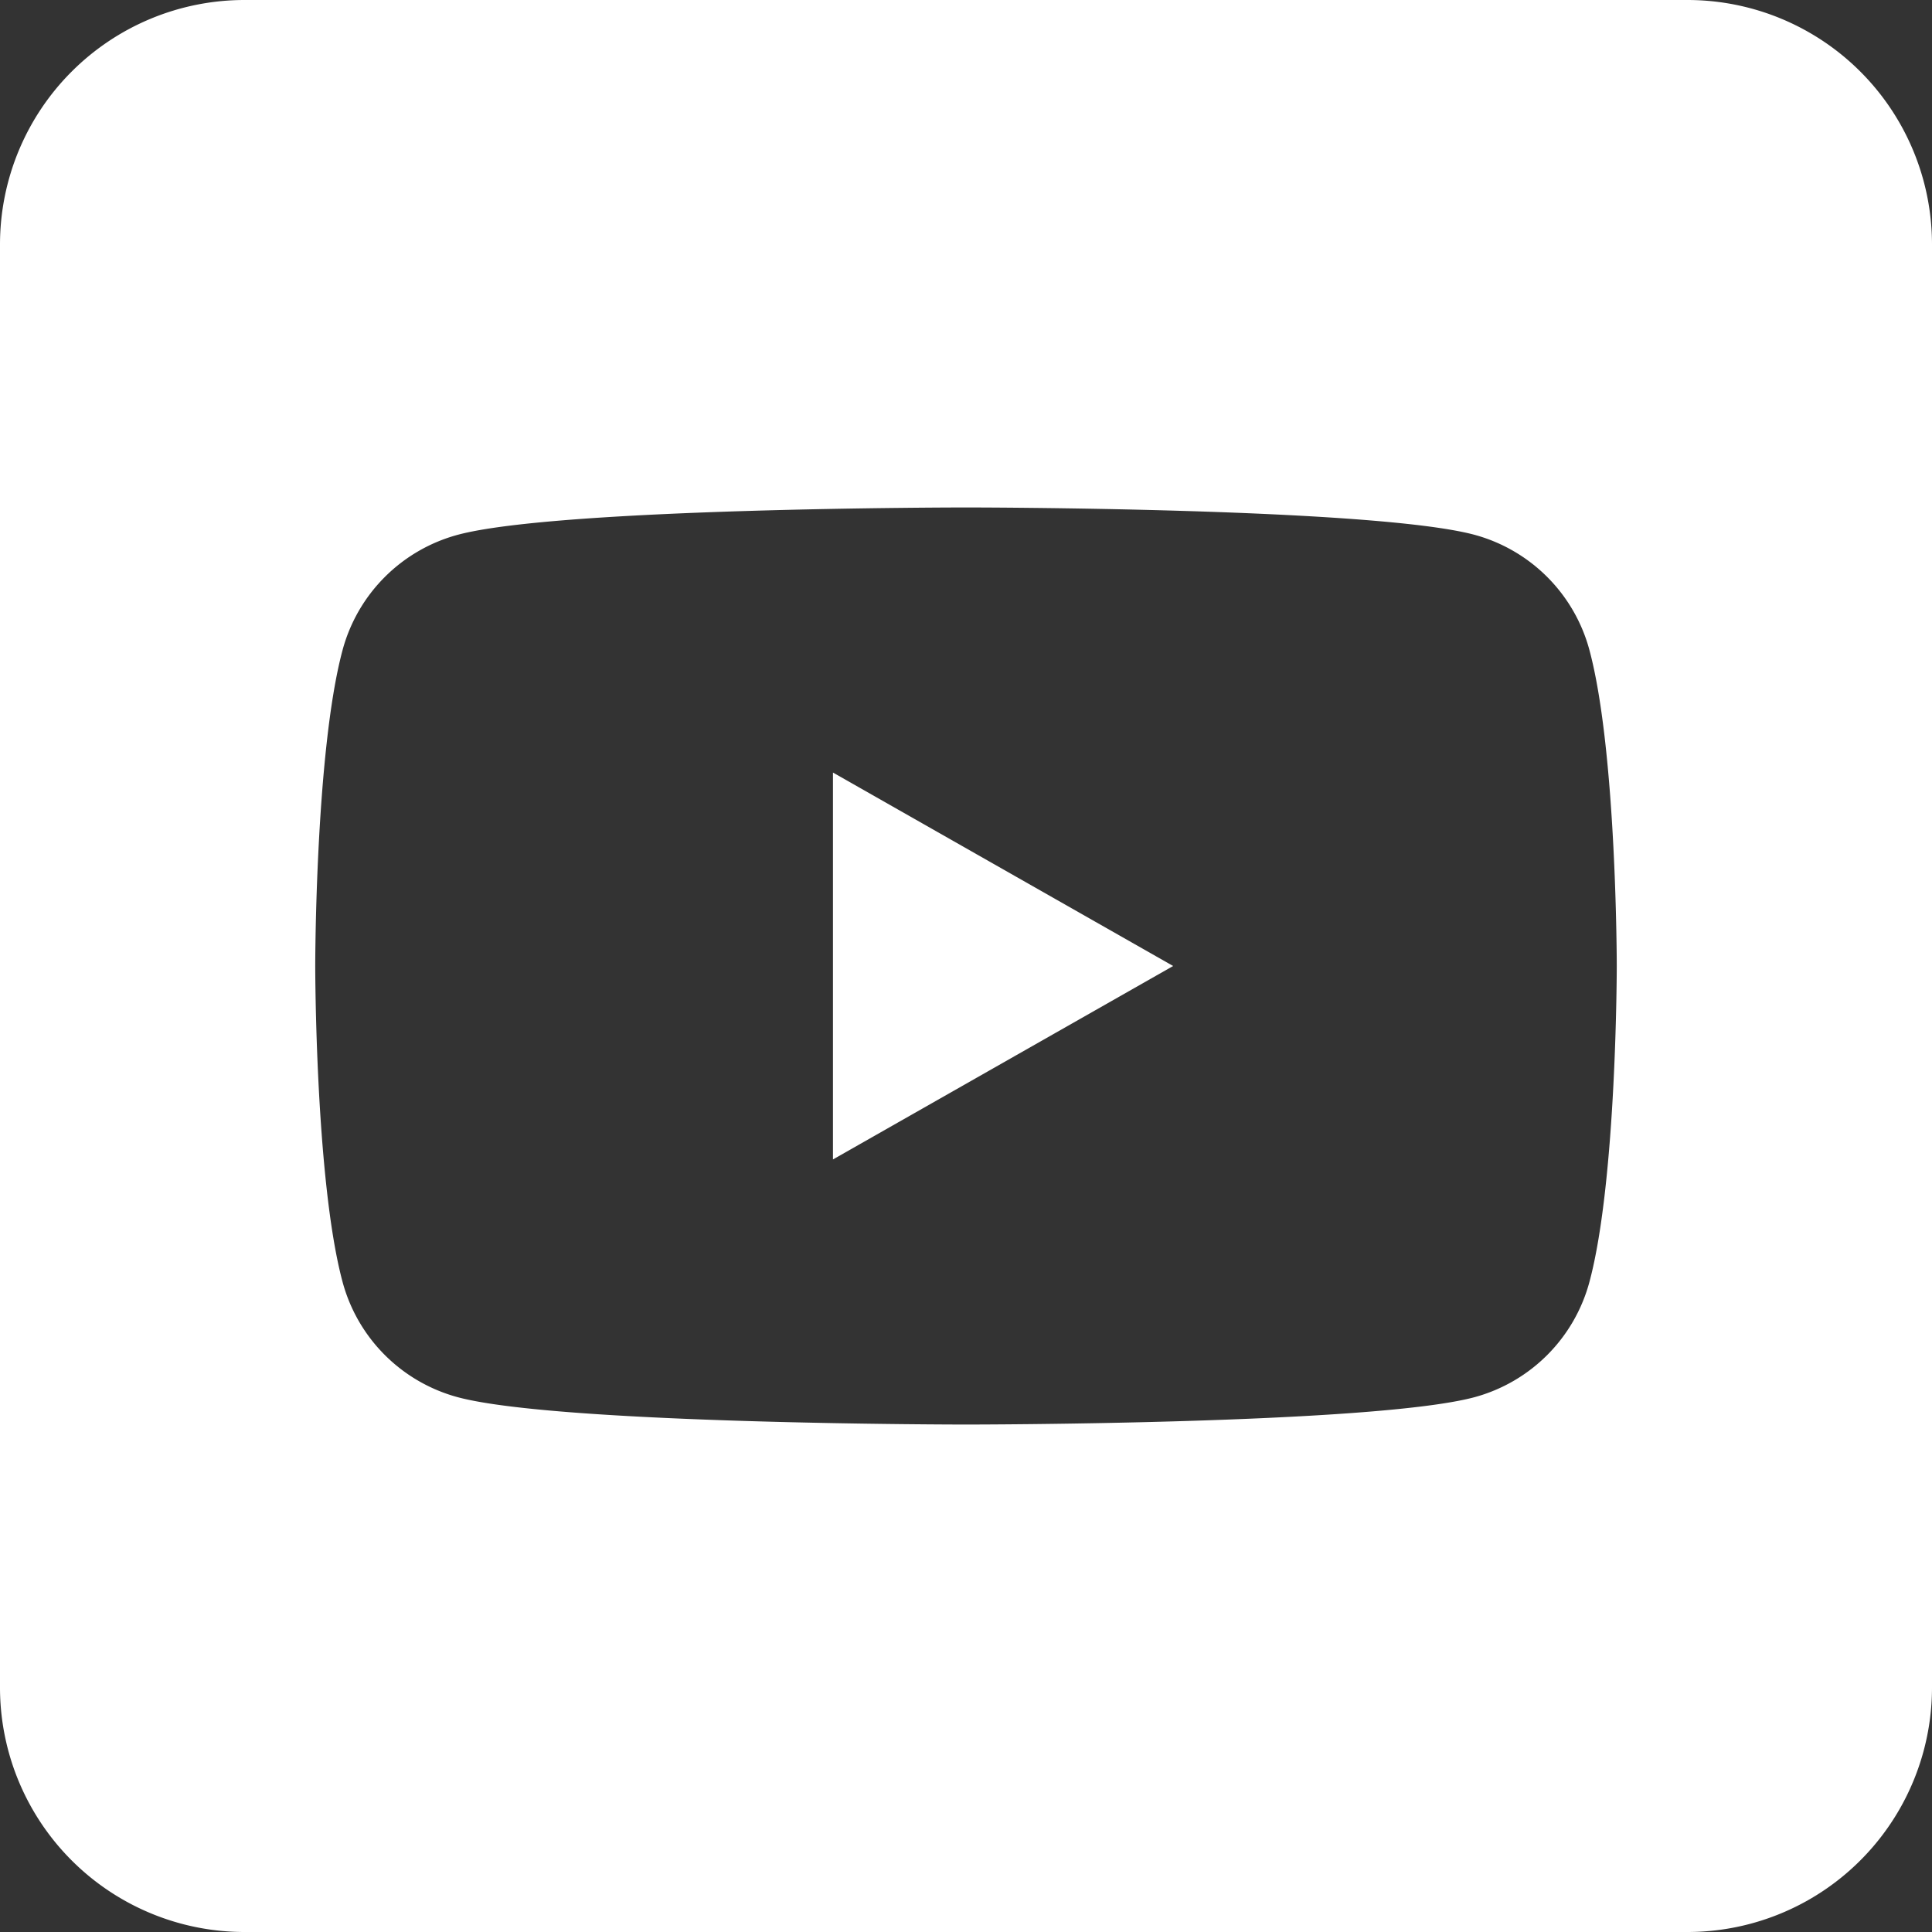 <svg xmlns="http://www.w3.org/2000/svg" viewBox="0 0 79 79"><rect x="0" y="0" width="79" height="79" fill="#333333" stroke="none"/><defs><style>.cls-1{fill:#fff;}</style></defs><g id="レイヤー_2" data-name="レイヤー 2"><g id="レイヤー_1-2" data-name="レイヤー 1"><path class="cls-1" d="M69,0H10A10,10,0,0,0,0,10V69A10,10,0,0,0,10,79H69A10,10,0,0,0,79,69V10A10,10,0,0,0,69,0ZM65,52.39a6.68,6.68,0,0,1-4.7,4.74c-4.16,1.12-20.8,1.12-20.8,1.12s-16.64,0-20.79-1.12A6.68,6.68,0,0,1,14,52.39c-1.11-4.17-1.11-12.89-1.11-12.89s0-8.72,1.11-12.89a6.68,6.68,0,0,1,4.71-4.74c4.15-1.12,20.79-1.12,20.79-1.12s16.64,0,20.8,1.12A6.68,6.68,0,0,1,65,26.61c1.11,4.17,1.11,12.89,1.11,12.89S66.11,48.22,65,52.39Z"/><polygon class="cls-1" points="34.06 47.41 47.97 39.5 34.06 31.59 34.06 47.41"/></g></g></svg>